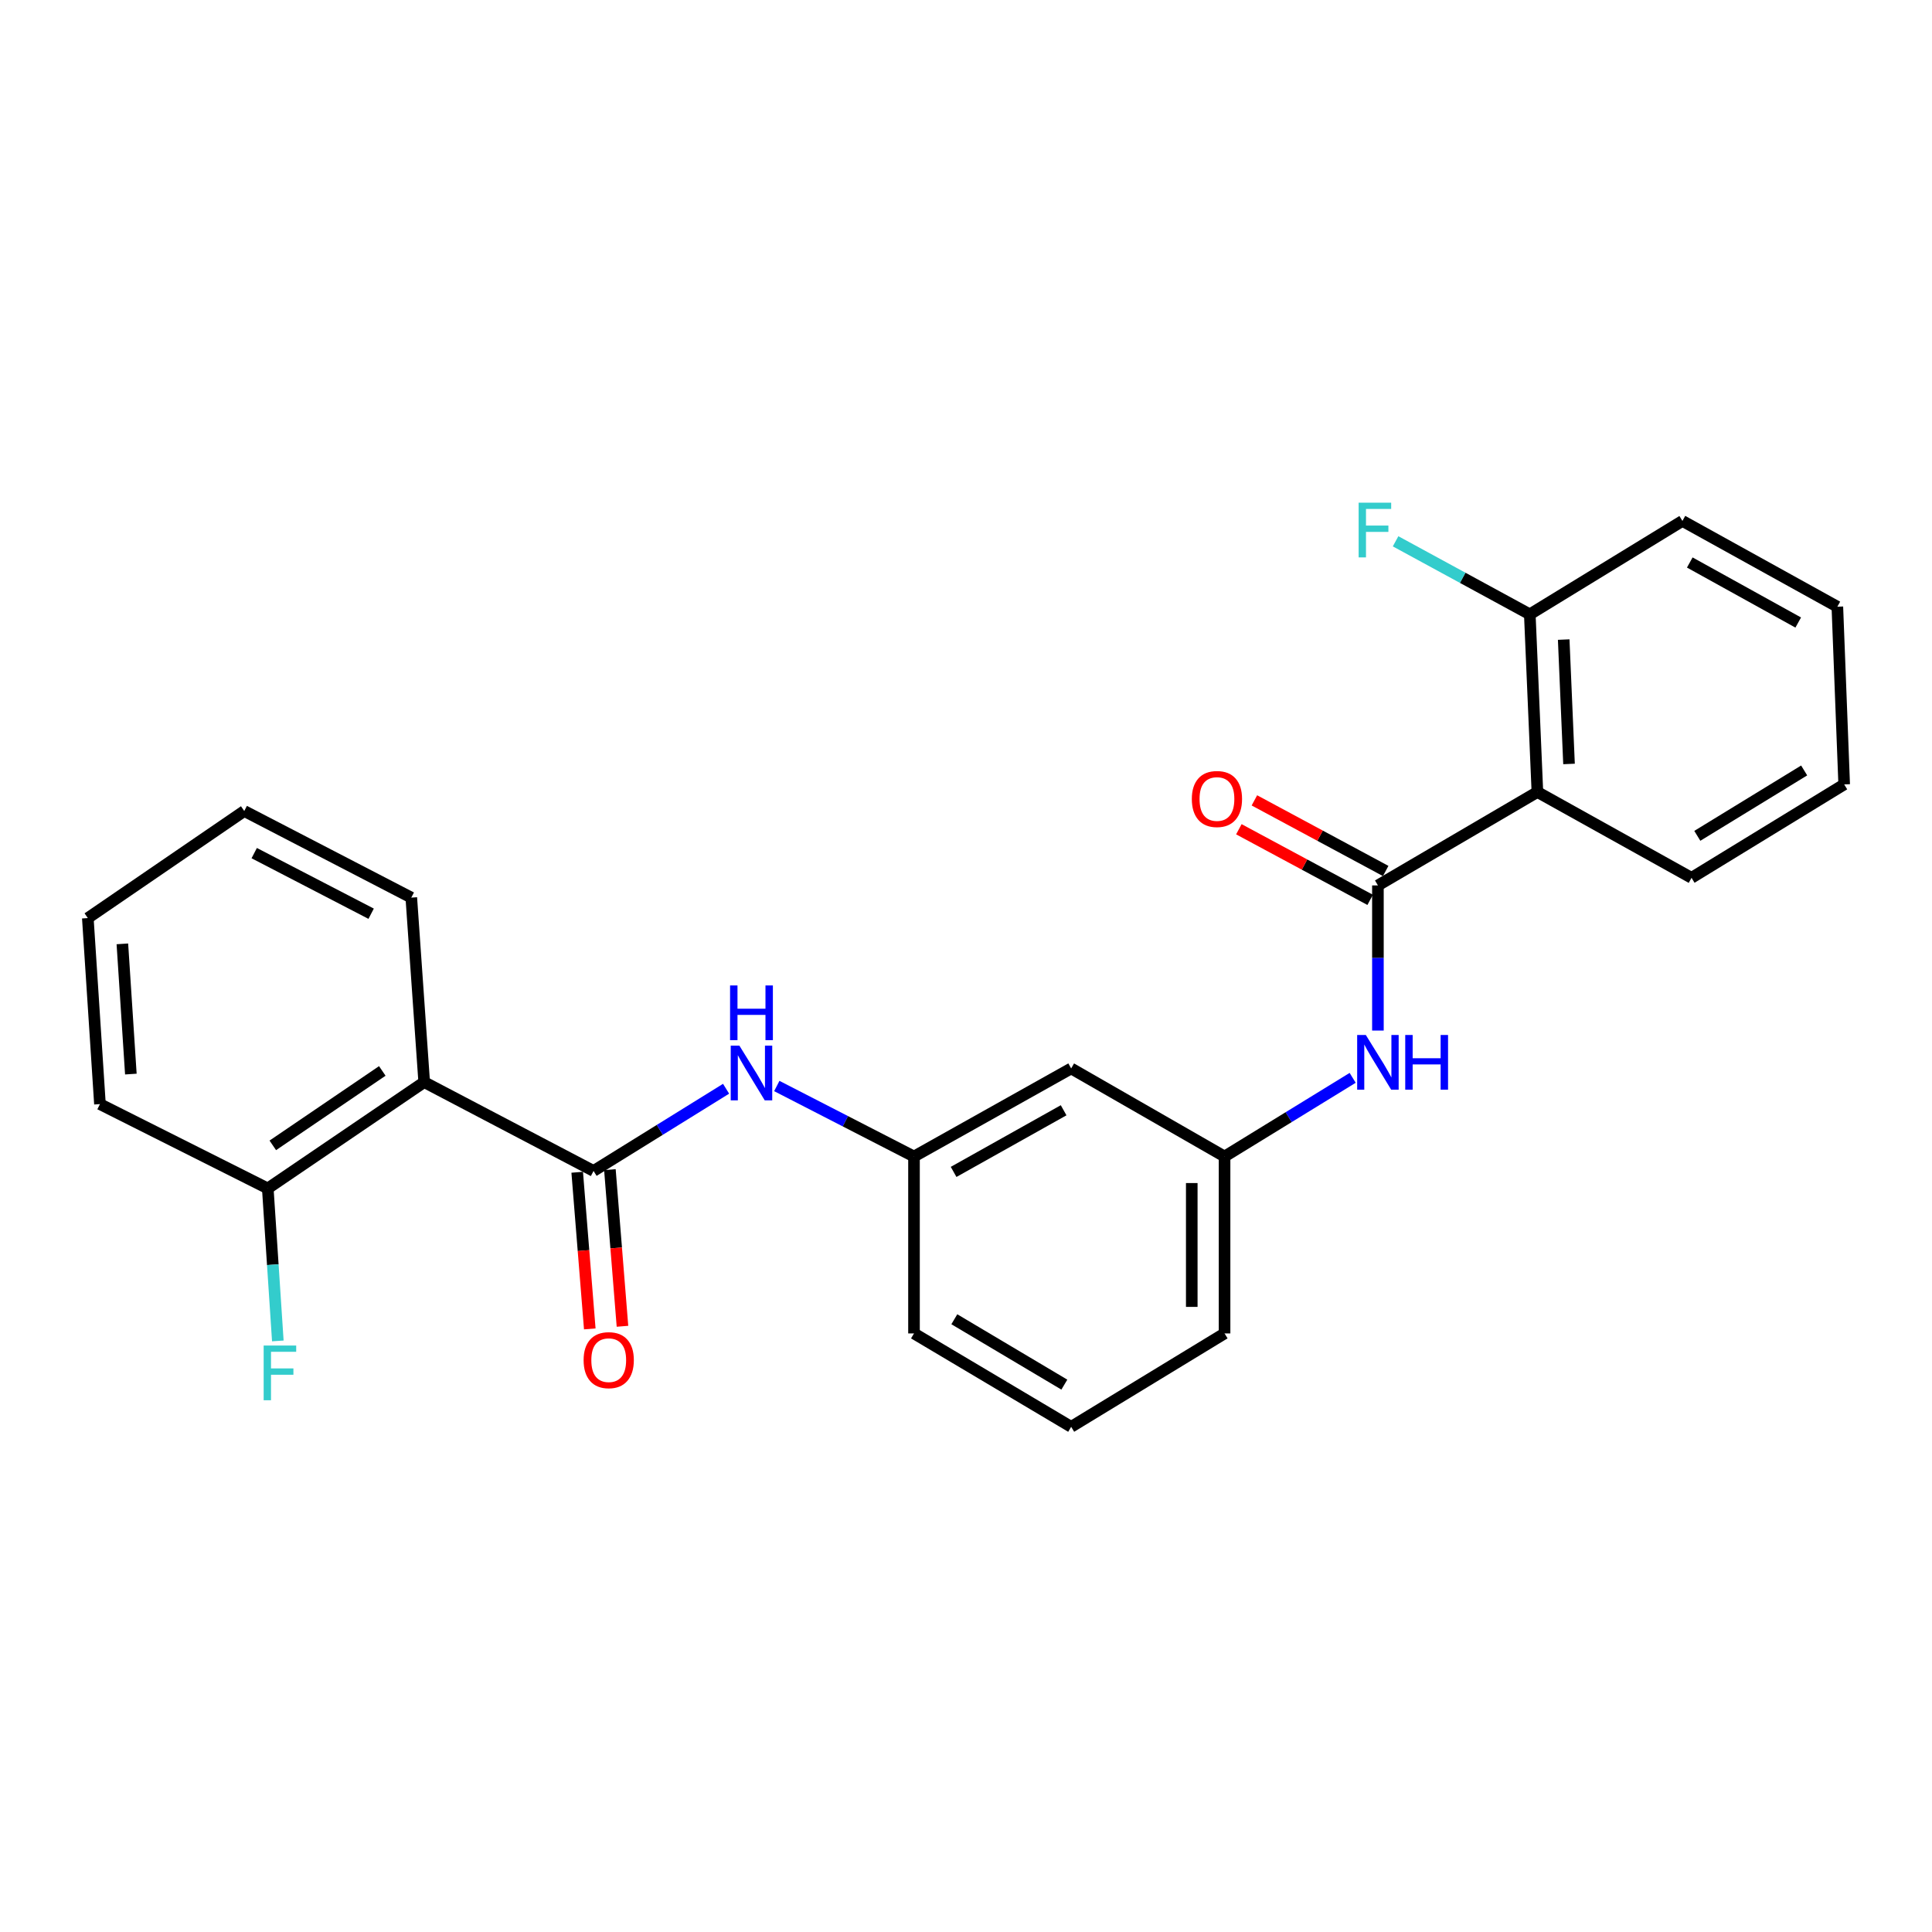 <?xml version='1.0' encoding='iso-8859-1'?>
<svg version='1.1' baseProfile='full'
              xmlns='http://www.w3.org/2000/svg'
                      xmlns:rdkit='http://www.rdkit.org/xml'
                      xmlns:xlink='http://www.w3.org/1999/xlink'
                  xml:space='preserve'
width='1000px' height='1000px' viewBox='0 0 1000 1000'>
<!-- END OF HEADER -->
<rect style='opacity:1.0;fill:#FFFFFF;stroke:none' width='1000' height='1000' x='0' y='0'> </rect>
<path class='bond-1' d='M 713.207,458.293 L 795.753,409.942' style='fill:none;fill-rule:evenodd;stroke:#000000;stroke-width:6px;stroke-linecap:butt;stroke-linejoin:miter;stroke-opacity:1' />
<path class='bond-3' d='M 713.207,458.293 L 713.207,495.854' style='fill:none;fill-rule:evenodd;stroke:#000000;stroke-width:6px;stroke-linecap:butt;stroke-linejoin:miter;stroke-opacity:1' />
<path class='bond-3' d='M 713.207,495.854 L 713.207,533.415' style='fill:none;fill-rule:evenodd;stroke:#0000FF;stroke-width:6px;stroke-linecap:butt;stroke-linejoin:miter;stroke-opacity:1' />
<path class='bond-7' d='M 717.227,450.818 L 683.25,432.543' style='fill:none;fill-rule:evenodd;stroke:#000000;stroke-width:6px;stroke-linecap:butt;stroke-linejoin:miter;stroke-opacity:1' />
<path class='bond-7' d='M 683.25,432.543 L 649.273,414.268' style='fill:none;fill-rule:evenodd;stroke:#FF0000;stroke-width:6px;stroke-linecap:butt;stroke-linejoin:miter;stroke-opacity:1' />
<path class='bond-7' d='M 709.187,465.768 L 675.209,447.493' style='fill:none;fill-rule:evenodd;stroke:#000000;stroke-width:6px;stroke-linecap:butt;stroke-linejoin:miter;stroke-opacity:1' />
<path class='bond-7' d='M 675.209,447.493 L 641.232,429.218' style='fill:none;fill-rule:evenodd;stroke:#FF0000;stroke-width:6px;stroke-linecap:butt;stroke-linejoin:miter;stroke-opacity:1' />
<path class='bond-0' d='M 307.22,606.08 L 341.52,584.807' style='fill:none;fill-rule:evenodd;stroke:#000000;stroke-width:6px;stroke-linecap:butt;stroke-linejoin:miter;stroke-opacity:1' />
<path class='bond-0' d='M 341.52,584.807 L 375.819,563.534' style='fill:none;fill-rule:evenodd;stroke:#0000FF;stroke-width:6px;stroke-linecap:butt;stroke-linejoin:miter;stroke-opacity:1' />
<path class='bond-2' d='M 307.22,606.08 L 219.562,560.096' style='fill:none;fill-rule:evenodd;stroke:#000000;stroke-width:6px;stroke-linecap:butt;stroke-linejoin:miter;stroke-opacity:1' />
<path class='bond-8' d='M 298.759,606.759 L 302.014,647.298' style='fill:none;fill-rule:evenodd;stroke:#000000;stroke-width:6px;stroke-linecap:butt;stroke-linejoin:miter;stroke-opacity:1' />
<path class='bond-8' d='M 302.014,647.298 L 305.268,687.837' style='fill:none;fill-rule:evenodd;stroke:#FF0000;stroke-width:6px;stroke-linecap:butt;stroke-linejoin:miter;stroke-opacity:1' />
<path class='bond-8' d='M 315.68,605.401 L 318.935,645.94' style='fill:none;fill-rule:evenodd;stroke:#000000;stroke-width:6px;stroke-linecap:butt;stroke-linejoin:miter;stroke-opacity:1' />
<path class='bond-8' d='M 318.935,645.94 L 322.189,686.479' style='fill:none;fill-rule:evenodd;stroke:#FF0000;stroke-width:6px;stroke-linecap:butt;stroke-linejoin:miter;stroke-opacity:1' />
<path class='bond-5' d='M 795.753,409.942 L 791.82,317.975' style='fill:none;fill-rule:evenodd;stroke:#000000;stroke-width:6px;stroke-linecap:butt;stroke-linejoin:miter;stroke-opacity:1' />
<path class='bond-5' d='M 812.123,395.422 L 809.37,331.045' style='fill:none;fill-rule:evenodd;stroke:#000000;stroke-width:6px;stroke-linecap:butt;stroke-linejoin:miter;stroke-opacity:1' />
<path class='bond-14' d='M 795.753,409.942 L 875.536,454.361' style='fill:none;fill-rule:evenodd;stroke:#000000;stroke-width:6px;stroke-linecap:butt;stroke-linejoin:miter;stroke-opacity:1' />
<path class='bond-6' d='M 219.562,560.096 L 138.601,615.133' style='fill:none;fill-rule:evenodd;stroke:#000000;stroke-width:6px;stroke-linecap:butt;stroke-linejoin:miter;stroke-opacity:1' />
<path class='bond-6' d='M 197.875,554.314 L 141.202,592.839' style='fill:none;fill-rule:evenodd;stroke:#000000;stroke-width:6px;stroke-linecap:butt;stroke-linejoin:miter;stroke-opacity:1' />
<path class='bond-15' d='M 219.562,560.096 L 212.885,464.593' style='fill:none;fill-rule:evenodd;stroke:#000000;stroke-width:6px;stroke-linecap:butt;stroke-linejoin:miter;stroke-opacity:1' />
<path class='bond-10' d='M 700.138,557.89 L 666.984,578.251' style='fill:none;fill-rule:evenodd;stroke:#0000FF;stroke-width:6px;stroke-linecap:butt;stroke-linejoin:miter;stroke-opacity:1' />
<path class='bond-10' d='M 666.984,578.251 L 633.83,598.611' style='fill:none;fill-rule:evenodd;stroke:#000000;stroke-width:6px;stroke-linecap:butt;stroke-linejoin:miter;stroke-opacity:1' />
<path class='bond-4' d='M 402.069,562.116 L 437.577,580.363' style='fill:none;fill-rule:evenodd;stroke:#0000FF;stroke-width:6px;stroke-linecap:butt;stroke-linejoin:miter;stroke-opacity:1' />
<path class='bond-4' d='M 437.577,580.363 L 473.085,598.611' style='fill:none;fill-rule:evenodd;stroke:#000000;stroke-width:6px;stroke-linecap:butt;stroke-linejoin:miter;stroke-opacity:1' />
<path class='bond-12' d='M 791.82,317.975 L 757.087,299.074' style='fill:none;fill-rule:evenodd;stroke:#000000;stroke-width:6px;stroke-linecap:butt;stroke-linejoin:miter;stroke-opacity:1' />
<path class='bond-12' d='M 757.087,299.074 L 722.353,280.173' style='fill:none;fill-rule:evenodd;stroke:#33CCCC;stroke-width:6px;stroke-linecap:butt;stroke-linejoin:miter;stroke-opacity:1' />
<path class='bond-19' d='M 791.82,317.975 L 870.821,269.634' style='fill:none;fill-rule:evenodd;stroke:#000000;stroke-width:6px;stroke-linecap:butt;stroke-linejoin:miter;stroke-opacity:1' />
<path class='bond-13' d='M 138.601,615.133 L 141.2,654.595' style='fill:none;fill-rule:evenodd;stroke:#000000;stroke-width:6px;stroke-linecap:butt;stroke-linejoin:miter;stroke-opacity:1' />
<path class='bond-13' d='M 141.2,654.595 L 143.8,694.057' style='fill:none;fill-rule:evenodd;stroke:#33CCCC;stroke-width:6px;stroke-linecap:butt;stroke-linejoin:miter;stroke-opacity:1' />
<path class='bond-20' d='M 138.601,615.133 L 51.735,571.489' style='fill:none;fill-rule:evenodd;stroke:#000000;stroke-width:6px;stroke-linecap:butt;stroke-linejoin:miter;stroke-opacity:1' />
<path class='bond-9' d='M 473.085,598.611 L 554.433,553.024' style='fill:none;fill-rule:evenodd;stroke:#000000;stroke-width:6px;stroke-linecap:butt;stroke-linejoin:miter;stroke-opacity:1' />
<path class='bond-9' d='M 493.586,606.581 L 550.53,574.67' style='fill:none;fill-rule:evenodd;stroke:#000000;stroke-width:6px;stroke-linecap:butt;stroke-linejoin:miter;stroke-opacity:1' />
<path class='bond-26' d='M 473.085,598.611 L 473.085,690.182' style='fill:none;fill-rule:evenodd;stroke:#000000;stroke-width:6px;stroke-linecap:butt;stroke-linejoin:miter;stroke-opacity:1' />
<path class='bond-11' d='M 633.83,598.611 L 554.433,553.024' style='fill:none;fill-rule:evenodd;stroke:#000000;stroke-width:6px;stroke-linecap:butt;stroke-linejoin:miter;stroke-opacity:1' />
<path class='bond-17' d='M 633.83,598.611 L 633.83,690.182' style='fill:none;fill-rule:evenodd;stroke:#000000;stroke-width:6px;stroke-linecap:butt;stroke-linejoin:miter;stroke-opacity:1' />
<path class='bond-17' d='M 616.855,612.347 L 616.855,676.446' style='fill:none;fill-rule:evenodd;stroke:#000000;stroke-width:6px;stroke-linecap:butt;stroke-linejoin:miter;stroke-opacity:1' />
<path class='bond-21' d='M 875.536,454.361 L 954.545,406.01' style='fill:none;fill-rule:evenodd;stroke:#000000;stroke-width:6px;stroke-linecap:butt;stroke-linejoin:miter;stroke-opacity:1' />
<path class='bond-21' d='M 878.527,432.629 L 933.833,398.783' style='fill:none;fill-rule:evenodd;stroke:#000000;stroke-width:6px;stroke-linecap:butt;stroke-linejoin:miter;stroke-opacity:1' />
<path class='bond-22' d='M 212.885,464.593 L 126.426,419.779' style='fill:none;fill-rule:evenodd;stroke:#000000;stroke-width:6px;stroke-linecap:butt;stroke-linejoin:miter;stroke-opacity:1' />
<path class='bond-22' d='M 192.105,472.942 L 131.583,441.572' style='fill:none;fill-rule:evenodd;stroke:#000000;stroke-width:6px;stroke-linecap:butt;stroke-linejoin:miter;stroke-opacity:1' />
<path class='bond-16' d='M 554.433,738.523 L 633.83,690.182' style='fill:none;fill-rule:evenodd;stroke:#000000;stroke-width:6px;stroke-linecap:butt;stroke-linejoin:miter;stroke-opacity:1' />
<path class='bond-18' d='M 554.433,738.523 L 473.085,690.182' style='fill:none;fill-rule:evenodd;stroke:#000000;stroke-width:6px;stroke-linecap:butt;stroke-linejoin:miter;stroke-opacity:1' />
<path class='bond-18' d='M 550.903,716.679 L 493.959,682.84' style='fill:none;fill-rule:evenodd;stroke:#000000;stroke-width:6px;stroke-linecap:butt;stroke-linejoin:miter;stroke-opacity:1' />
<path class='bond-25' d='M 870.821,269.634 L 951.009,314.033' style='fill:none;fill-rule:evenodd;stroke:#000000;stroke-width:6px;stroke-linecap:butt;stroke-linejoin:miter;stroke-opacity:1' />
<path class='bond-25' d='M 874.626,291.145 L 930.758,322.224' style='fill:none;fill-rule:evenodd;stroke:#000000;stroke-width:6px;stroke-linecap:butt;stroke-linejoin:miter;stroke-opacity:1' />
<path class='bond-27' d='M 51.735,571.489 L 45.455,475.202' style='fill:none;fill-rule:evenodd;stroke:#000000;stroke-width:6px;stroke-linecap:butt;stroke-linejoin:miter;stroke-opacity:1' />
<path class='bond-27' d='M 67.732,555.941 L 63.336,488.54' style='fill:none;fill-rule:evenodd;stroke:#000000;stroke-width:6px;stroke-linecap:butt;stroke-linejoin:miter;stroke-opacity:1' />
<path class='bond-23' d='M 954.545,406.01 L 951.009,314.033' style='fill:none;fill-rule:evenodd;stroke:#000000;stroke-width:6px;stroke-linecap:butt;stroke-linejoin:miter;stroke-opacity:1' />
<path class='bond-24' d='M 126.426,419.779 L 45.455,475.202' style='fill:none;fill-rule:evenodd;stroke:#000000;stroke-width:6px;stroke-linecap:butt;stroke-linejoin:miter;stroke-opacity:1' />
<path  class='atom-4' d='M 706.947 535.704
L 716.227 550.704
Q 717.147 552.184, 718.627 554.864
Q 720.107 557.544, 720.187 557.704
L 720.187 535.704
L 723.947 535.704
L 723.947 564.024
L 720.067 564.024
L 710.107 547.624
Q 708.947 545.704, 707.707 543.504
Q 706.507 541.304, 706.147 540.624
L 706.147 564.024
L 702.467 564.024
L 702.467 535.704
L 706.947 535.704
' fill='#0000FF'/>
<path  class='atom-4' d='M 727.347 535.704
L 731.187 535.704
L 731.187 547.744
L 745.667 547.744
L 745.667 535.704
L 749.507 535.704
L 749.507 564.024
L 745.667 564.024
L 745.667 550.944
L 731.187 550.944
L 731.187 564.024
L 727.347 564.024
L 727.347 535.704
' fill='#0000FF'/>
<path  class='atom-5' d='M 382.704 541.221
L 391.984 556.221
Q 392.904 557.701, 394.384 560.381
Q 395.864 563.061, 395.944 563.221
L 395.944 541.221
L 399.704 541.221
L 399.704 569.541
L 395.824 569.541
L 385.864 553.141
Q 384.704 551.221, 383.464 549.021
Q 382.264 546.821, 381.904 546.141
L 381.904 569.541
L 378.224 569.541
L 378.224 541.221
L 382.704 541.221
' fill='#0000FF'/>
<path  class='atom-5' d='M 377.884 510.069
L 381.724 510.069
L 381.724 522.109
L 396.204 522.109
L 396.204 510.069
L 400.044 510.069
L 400.044 538.389
L 396.204 538.389
L 396.204 525.309
L 381.724 525.309
L 381.724 538.389
L 377.884 538.389
L 377.884 510.069
' fill='#0000FF'/>
<path  class='atom-8' d='M 616.888 413.559
Q 616.888 406.759, 620.248 402.959
Q 623.608 399.159, 629.888 399.159
Q 636.168 399.159, 639.528 402.959
Q 642.888 406.759, 642.888 413.559
Q 642.888 420.439, 639.488 424.359
Q 636.088 428.239, 629.888 428.239
Q 623.648 428.239, 620.248 424.359
Q 616.888 420.479, 616.888 413.559
M 629.888 425.039
Q 634.208 425.039, 636.528 422.159
Q 638.888 419.239, 638.888 413.559
Q 638.888 407.999, 636.528 405.199
Q 634.208 402.359, 629.888 402.359
Q 625.568 402.359, 623.208 405.159
Q 620.888 407.959, 620.888 413.559
Q 620.888 419.279, 623.208 422.159
Q 625.568 425.039, 629.888 425.039
' fill='#FF0000'/>
<path  class='atom-9' d='M 302.075 704.012
Q 302.075 697.212, 305.435 693.412
Q 308.795 689.612, 315.075 689.612
Q 321.355 689.612, 324.715 693.412
Q 328.075 697.212, 328.075 704.012
Q 328.075 710.892, 324.675 714.812
Q 321.275 718.692, 315.075 718.692
Q 308.835 718.692, 305.435 714.812
Q 302.075 710.932, 302.075 704.012
M 315.075 715.492
Q 319.395 715.492, 321.715 712.612
Q 324.075 709.692, 324.075 704.012
Q 324.075 698.452, 321.715 695.652
Q 319.395 692.812, 315.075 692.812
Q 310.755 692.812, 308.395 695.612
Q 306.075 698.412, 306.075 704.012
Q 306.075 709.732, 308.395 712.612
Q 310.755 715.492, 315.075 715.492
' fill='#FF0000'/>
<path  class='atom-13' d='M 703.231 260.189
L 720.071 260.189
L 720.071 263.429
L 707.031 263.429
L 707.031 272.029
L 718.631 272.029
L 718.631 275.309
L 707.031 275.309
L 707.031 288.509
L 703.231 288.509
L 703.231 260.189
' fill='#33CCCC'/>
<path  class='atom-14' d='M 136.471 696.449
L 153.311 696.449
L 153.311 699.689
L 140.271 699.689
L 140.271 708.289
L 151.871 708.289
L 151.871 711.569
L 140.271 711.569
L 140.271 724.769
L 136.471 724.769
L 136.471 696.449
' fill='#33CCCC'/>
</svg>
